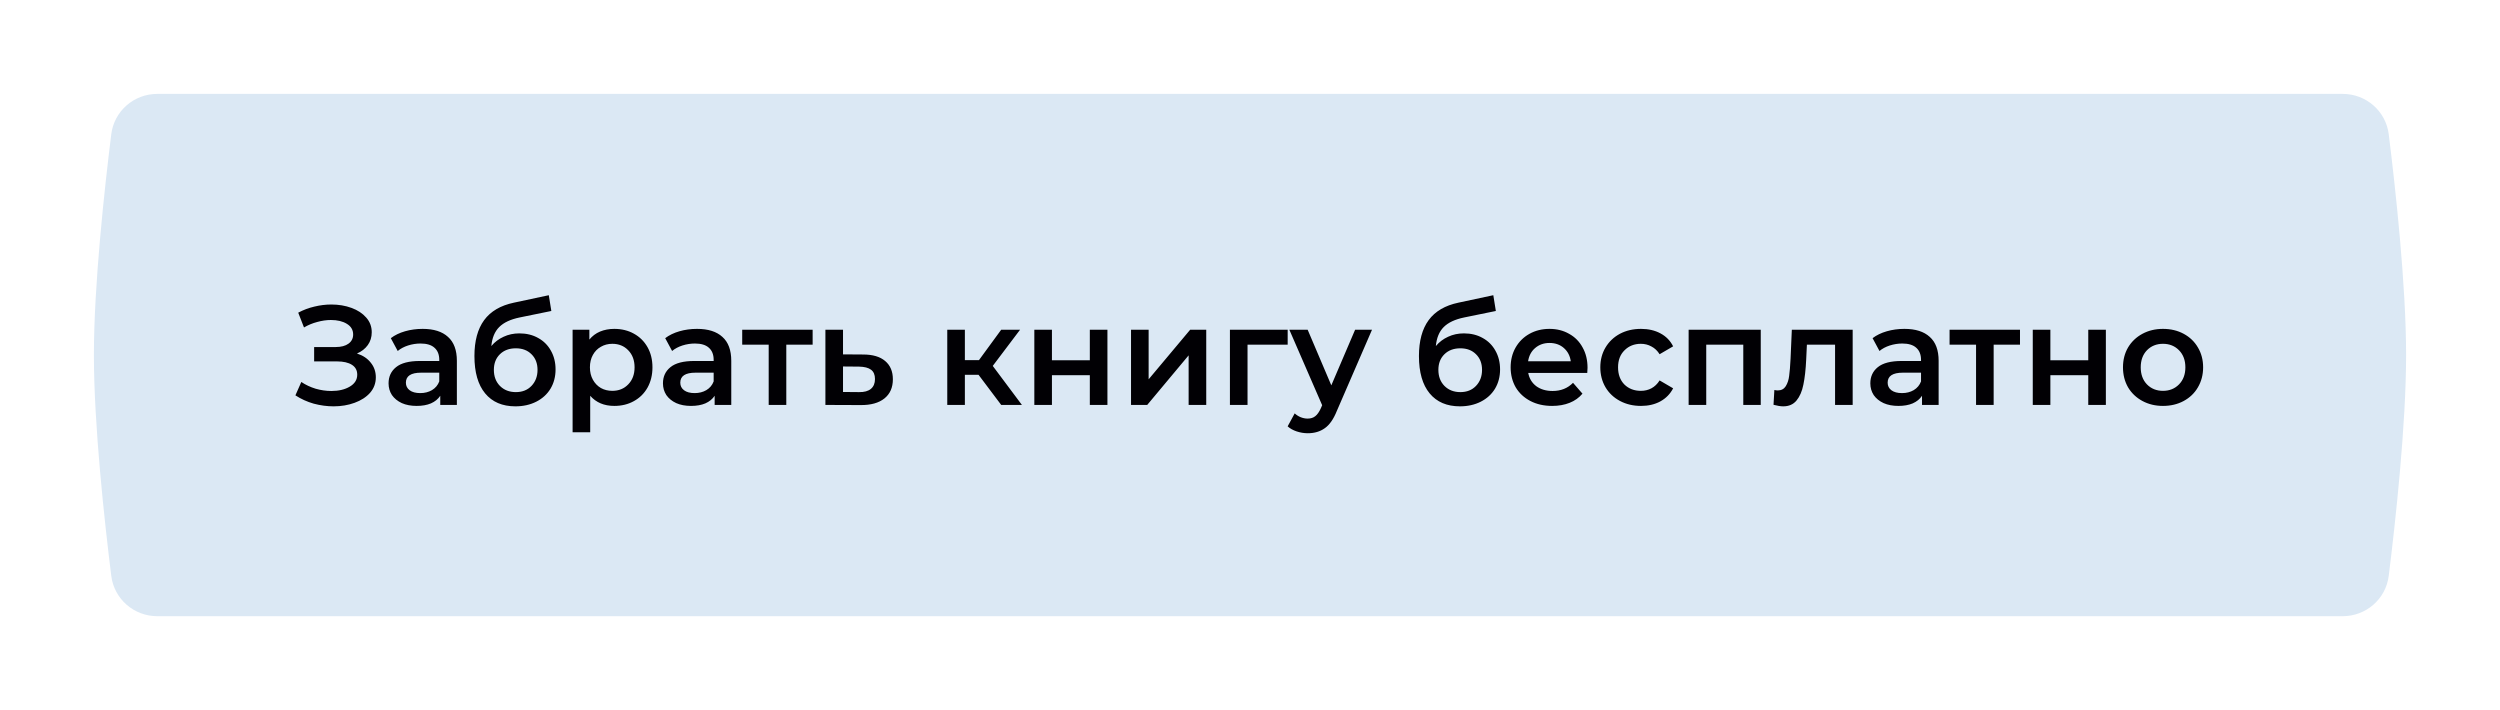 <?xml version="1.0" encoding="UTF-8"?> <svg xmlns="http://www.w3.org/2000/svg" width="426" height="121" viewBox="0 0 426 121" fill="none"> <g filter="url(#filter0_d_285_28)"> <path d="M18.959 22.879C19.45 18.927 22.821 16 26.803 16H399.197C403.179 16 406.55 18.927 407.041 22.879C408.183 32.063 410 48.557 410 60.5C410 72.443 408.183 88.937 407.041 98.121C406.55 102.073 403.179 105 399.197 105H26.803C22.821 105 19.45 102.073 18.959 98.121C17.817 88.937 16 72.443 16 60.5C16 48.557 17.817 32.063 18.959 22.879Z" fill="#DBE8F4"></path> </g> <path d="M60.825 60.24C61.833 60.56 62.617 61.08 63.177 61.8C63.753 62.504 64.041 63.336 64.041 64.296C64.041 65.304 63.713 66.184 63.057 66.936C62.401 67.672 61.521 68.24 60.417 68.64C59.329 69.04 58.137 69.24 56.841 69.24C55.721 69.24 54.593 69.088 53.457 68.784C52.337 68.464 51.297 67.992 50.337 67.368L51.345 65.088C52.081 65.584 52.897 65.968 53.793 66.24C54.689 66.496 55.577 66.624 56.457 66.624C57.721 66.624 58.769 66.376 59.601 65.88C60.449 65.384 60.873 64.704 60.873 63.84C60.873 63.104 60.569 62.544 59.961 62.16C59.353 61.776 58.513 61.584 57.441 61.584H53.529V59.136H57.201C58.129 59.136 58.857 58.944 59.385 58.56C59.913 58.176 60.177 57.656 60.177 57C60.177 56.216 59.817 55.608 59.097 55.176C58.393 54.744 57.489 54.528 56.385 54.528C55.633 54.528 54.857 54.64 54.057 54.864C53.257 55.072 52.505 55.384 51.801 55.8L50.817 53.28C51.681 52.816 52.593 52.472 53.553 52.248C54.529 52.008 55.497 51.888 56.457 51.888C57.705 51.888 58.849 52.08 59.889 52.464C60.945 52.848 61.785 53.4 62.409 54.12C63.033 54.824 63.345 55.656 63.345 56.616C63.345 57.448 63.121 58.176 62.673 58.8C62.225 59.424 61.609 59.904 60.825 60.24ZM72.019 56.04C73.907 56.04 75.347 56.496 76.339 57.408C77.347 58.304 77.851 59.664 77.851 61.488V69H75.019V67.44C74.651 68 74.123 68.432 73.435 68.736C72.763 69.024 71.947 69.168 70.987 69.168C70.027 69.168 69.187 69.008 68.467 68.688C67.747 68.352 67.187 67.896 66.787 67.32C66.403 66.728 66.211 66.064 66.211 65.328C66.211 64.176 66.635 63.256 67.483 62.568C68.347 61.864 69.699 61.512 71.539 61.512H74.851V61.32C74.851 60.424 74.579 59.736 74.035 59.256C73.507 58.776 72.715 58.536 71.659 58.536C70.939 58.536 70.227 58.648 69.523 58.872C68.835 59.096 68.251 59.408 67.771 59.808L66.595 57.624C67.267 57.112 68.075 56.72 69.019 56.448C69.963 56.176 70.963 56.04 72.019 56.04ZM71.611 66.984C72.363 66.984 73.027 66.816 73.603 66.48C74.195 66.128 74.611 65.632 74.851 64.992V63.504H71.755C70.027 63.504 69.163 64.072 69.163 65.208C69.163 65.752 69.379 66.184 69.811 66.504C70.243 66.824 70.843 66.984 71.611 66.984ZM88.499 56.808C89.715 56.808 90.787 57.072 91.715 57.6C92.643 58.112 93.363 58.832 93.875 59.76C94.403 60.688 94.667 61.752 94.667 62.952C94.667 64.184 94.379 65.28 93.803 66.24C93.227 67.184 92.419 67.92 91.379 68.448C90.339 68.976 89.155 69.24 87.827 69.24C85.603 69.24 83.883 68.504 82.667 67.032C81.451 65.56 80.843 63.44 80.843 60.672C80.843 58.096 81.395 56.056 82.499 54.552C83.603 53.048 85.291 52.056 87.563 51.576L93.515 50.304L93.947 52.992L88.547 54.096C86.995 54.416 85.835 54.96 85.067 55.728C84.299 56.496 83.851 57.576 83.723 58.968C84.299 58.28 84.995 57.752 85.811 57.384C86.627 57 87.523 56.808 88.499 56.808ZM87.899 66.816C89.003 66.816 89.891 66.464 90.563 65.76C91.251 65.04 91.595 64.128 91.595 63.024C91.595 61.92 91.251 61.032 90.563 60.36C89.891 59.688 89.003 59.352 87.899 59.352C86.779 59.352 85.875 59.688 85.187 60.36C84.499 61.032 84.155 61.92 84.155 63.024C84.155 64.144 84.499 65.056 85.187 65.76C85.891 66.464 86.795 66.816 87.899 66.816ZM104.675 56.04C105.923 56.04 107.035 56.312 108.011 56.856C109.003 57.4 109.779 58.168 110.339 59.16C110.899 60.152 111.179 61.296 111.179 62.592C111.179 63.888 110.899 65.04 110.339 66.048C109.779 67.04 109.003 67.808 108.011 68.352C107.035 68.896 105.923 69.168 104.675 69.168C102.947 69.168 101.579 68.592 100.571 67.44V73.656H97.571V56.184H100.427V57.864C100.923 57.256 101.531 56.8 102.251 56.496C102.987 56.192 103.795 56.04 104.675 56.04ZM104.339 66.6C105.443 66.6 106.347 66.232 107.051 65.496C107.771 64.76 108.131 63.792 108.131 62.592C108.131 61.392 107.771 60.424 107.051 59.688C106.347 58.952 105.443 58.584 104.339 58.584C103.619 58.584 102.971 58.752 102.395 59.088C101.819 59.408 101.363 59.872 101.027 60.48C100.691 61.088 100.523 61.792 100.523 62.592C100.523 63.392 100.691 64.096 101.027 64.704C101.363 65.312 101.819 65.784 102.395 66.12C102.971 66.44 103.619 66.6 104.339 66.6ZM118.776 56.04C120.664 56.04 122.104 56.496 123.096 57.408C124.104 58.304 124.608 59.664 124.608 61.488V69H121.776V67.44C121.408 68 120.88 68.432 120.192 68.736C119.52 69.024 118.704 69.168 117.744 69.168C116.784 69.168 115.944 69.008 115.224 68.688C114.504 68.352 113.944 67.896 113.544 67.32C113.16 66.728 112.968 66.064 112.968 65.328C112.968 64.176 113.392 63.256 114.24 62.568C115.104 61.864 116.456 61.512 118.296 61.512H121.608V61.32C121.608 60.424 121.336 59.736 120.792 59.256C120.264 58.776 119.472 58.536 118.416 58.536C117.696 58.536 116.984 58.648 116.28 58.872C115.592 59.096 115.008 59.408 114.528 59.808L113.352 57.624C114.024 57.112 114.832 56.72 115.776 56.448C116.72 56.176 117.72 56.04 118.776 56.04ZM118.368 66.984C119.12 66.984 119.784 66.816 120.36 66.48C120.952 66.128 121.368 65.632 121.608 64.992V63.504H118.512C116.784 63.504 115.92 64.072 115.92 65.208C115.92 65.752 116.136 66.184 116.568 66.504C117 66.824 117.6 66.984 118.368 66.984ZM138.473 58.728H133.985V69H130.985V58.728H126.473V56.184H138.473V58.728ZM147.081 60.408C148.713 60.408 149.961 60.776 150.825 61.512C151.705 62.248 152.145 63.288 152.145 64.632C152.145 66.04 151.665 67.128 150.705 67.896C149.745 68.664 148.393 69.04 146.649 69.024L140.649 69V56.184H143.649V60.384L147.081 60.408ZM146.385 66.816C147.265 66.832 147.937 66.648 148.401 66.264C148.865 65.88 149.097 65.32 149.097 64.584C149.097 63.864 148.873 63.336 148.425 63C147.977 62.664 147.297 62.488 146.385 62.472L143.649 62.448V66.792L146.385 66.816ZM166.742 63.864H164.414V69H161.414V56.184H164.414V61.368H166.814L170.606 56.184H173.822L169.166 62.352L174.134 69H170.606L166.742 63.864ZM176.25 56.184H179.25V61.392H185.706V56.184H188.706V69H185.706V63.936H179.25V69H176.25V56.184ZM192.727 56.184H195.727V64.632L202.807 56.184H205.543V69H202.543V60.552L195.487 69H192.727V56.184ZM219.419 58.728H212.579V69H209.579V56.184H219.419V58.728ZM233.792 56.184L227.792 70.032C227.232 71.424 226.552 72.4 225.752 72.96C224.952 73.536 223.984 73.824 222.848 73.824C222.208 73.824 221.576 73.72 220.952 73.512C220.328 73.304 219.816 73.016 219.416 72.648L220.616 70.44C220.904 70.712 221.24 70.928 221.624 71.088C222.024 71.248 222.424 71.328 222.824 71.328C223.352 71.328 223.784 71.192 224.12 70.92C224.472 70.648 224.792 70.192 225.08 69.552L225.296 69.048L219.704 56.184H222.824L226.856 65.664L230.912 56.184H233.792ZM249.444 56.808C250.66 56.808 251.732 57.072 252.66 57.6C253.588 58.112 254.308 58.832 254.82 59.76C255.348 60.688 255.612 61.752 255.612 62.952C255.612 64.184 255.324 65.28 254.748 66.24C254.172 67.184 253.364 67.92 252.324 68.448C251.284 68.976 250.1 69.24 248.772 69.24C246.548 69.24 244.828 68.504 243.612 67.032C242.396 65.56 241.788 63.44 241.788 60.672C241.788 58.096 242.34 56.056 243.444 54.552C244.548 53.048 246.236 52.056 248.508 51.576L254.46 50.304L254.892 52.992L249.492 54.096C247.94 54.416 246.78 54.96 246.012 55.728C245.244 56.496 244.796 57.576 244.668 58.968C245.244 58.28 245.94 57.752 246.756 57.384C247.572 57 248.468 56.808 249.444 56.808ZM248.844 66.816C249.948 66.816 250.836 66.464 251.508 65.76C252.196 65.04 252.54 64.128 252.54 63.024C252.54 61.92 252.196 61.032 251.508 60.36C250.836 59.688 249.948 59.352 248.844 59.352C247.724 59.352 246.82 59.688 246.132 60.36C245.444 61.032 245.1 61.92 245.1 63.024C245.1 64.144 245.444 65.056 246.132 65.76C246.836 66.464 247.74 66.816 248.844 66.816ZM270.516 62.664C270.516 62.872 270.5 63.168 270.468 63.552H260.412C260.588 64.496 261.044 65.248 261.78 65.808C262.532 66.352 263.46 66.624 264.564 66.624C265.972 66.624 267.132 66.16 268.044 65.232L269.652 67.08C269.076 67.768 268.348 68.288 267.468 68.64C266.588 68.992 265.596 69.168 264.492 69.168C263.084 69.168 261.844 68.888 260.772 68.328C259.7 67.768 258.868 66.992 258.276 66C257.7 64.992 257.412 63.856 257.412 62.592C257.412 61.344 257.692 60.224 258.252 59.232C258.828 58.224 259.62 57.44 260.628 56.88C261.636 56.32 262.772 56.04 264.036 56.04C265.284 56.04 266.396 56.32 267.372 56.88C268.364 57.424 269.132 58.2 269.676 59.208C270.236 60.2 270.516 61.352 270.516 62.664ZM264.036 58.44C263.076 58.44 262.26 58.728 261.588 59.304C260.932 59.864 260.532 60.616 260.388 61.56H267.66C267.532 60.632 267.14 59.88 266.484 59.304C265.828 58.728 265.012 58.44 264.036 58.44ZM279.629 69.168C278.301 69.168 277.109 68.888 276.053 68.328C274.997 67.768 274.173 66.992 273.581 66C272.989 64.992 272.693 63.856 272.693 62.592C272.693 61.328 272.989 60.2 273.581 59.208C274.173 58.216 274.989 57.44 276.029 56.88C277.085 56.32 278.285 56.04 279.629 56.04C280.893 56.04 281.997 56.296 282.941 56.808C283.901 57.32 284.621 58.056 285.101 59.016L282.797 60.36C282.429 59.768 281.965 59.328 281.405 59.04C280.861 58.736 280.261 58.584 279.605 58.584C278.485 58.584 277.557 58.952 276.821 59.688C276.085 60.408 275.717 61.376 275.717 62.592C275.717 63.808 276.077 64.784 276.797 65.52C277.533 66.24 278.469 66.6 279.605 66.6C280.261 66.6 280.861 66.456 281.405 66.168C281.965 65.864 282.429 65.416 282.797 64.824L285.101 66.168C284.605 67.128 283.877 67.872 282.917 68.4C281.973 68.912 280.877 69.168 279.629 69.168ZM300.031 56.184V69H297.055V58.728H290.743V69H287.743V56.184H300.031ZM315.695 56.184V69H312.695V58.728H307.895L307.775 61.272C307.695 62.968 307.535 64.392 307.295 65.544C307.071 66.68 306.679 67.584 306.119 68.256C305.575 68.912 304.823 69.24 303.863 69.24C303.415 69.24 302.863 69.152 302.207 68.976L302.351 66.456C302.575 66.504 302.767 66.528 302.927 66.528C303.535 66.528 303.991 66.288 304.295 65.808C304.599 65.312 304.791 64.728 304.871 64.056C304.967 63.368 305.047 62.392 305.111 61.128L305.327 56.184H315.695ZM324.511 56.04C326.399 56.04 327.839 56.496 328.831 57.408C329.839 58.304 330.343 59.664 330.343 61.488V69H327.511V67.44C327.143 68 326.615 68.432 325.927 68.736C325.255 69.024 324.439 69.168 323.479 69.168C322.519 69.168 321.679 69.008 320.959 68.688C320.239 68.352 319.679 67.896 319.279 67.32C318.895 66.728 318.703 66.064 318.703 65.328C318.703 64.176 319.127 63.256 319.975 62.568C320.839 61.864 322.191 61.512 324.031 61.512H327.343V61.32C327.343 60.424 327.071 59.736 326.527 59.256C325.999 58.776 325.207 58.536 324.151 58.536C323.431 58.536 322.719 58.648 322.015 58.872C321.327 59.096 320.743 59.408 320.263 59.808L319.087 57.624C319.759 57.112 320.567 56.72 321.511 56.448C322.455 56.176 323.455 56.04 324.511 56.04ZM324.103 66.984C324.855 66.984 325.519 66.816 326.095 66.48C326.687 66.128 327.103 65.632 327.343 64.992V63.504H324.247C322.519 63.504 321.655 64.072 321.655 65.208C321.655 65.752 321.871 66.184 322.303 66.504C322.735 66.824 323.335 66.984 324.103 66.984ZM344.207 58.728H339.719V69H336.719V58.728H332.207V56.184H344.207V58.728ZM346.383 56.184H349.383V61.392H355.839V56.184H358.839V69H355.839V63.936H349.383V69H346.383V56.184ZM368.572 69.168C367.276 69.168 366.108 68.888 365.068 68.328C364.028 67.768 363.212 66.992 362.62 66C362.044 64.992 361.756 63.856 361.756 62.592C361.756 61.328 362.044 60.2 362.62 59.208C363.212 58.216 364.028 57.44 365.068 56.88C366.108 56.32 367.276 56.04 368.572 56.04C369.884 56.04 371.06 56.32 372.1 56.88C373.14 57.44 373.948 58.216 374.524 59.208C375.116 60.2 375.412 61.328 375.412 62.592C375.412 63.856 375.116 64.992 374.524 66C373.948 66.992 373.14 67.768 372.1 68.328C371.06 68.888 369.884 69.168 368.572 69.168ZM368.572 66.6C369.676 66.6 370.588 66.232 371.308 65.496C372.028 64.76 372.388 63.792 372.388 62.592C372.388 61.392 372.028 60.424 371.308 59.688C370.588 58.952 369.676 58.584 368.572 58.584C367.468 58.584 366.556 58.952 365.836 59.688C365.132 60.424 364.78 61.392 364.78 62.592C364.78 63.792 365.132 64.76 365.836 65.496C366.556 66.232 367.468 66.6 368.572 66.6Z" fill="#010004"></path> <defs> <filter id="filter0_d_285_28" x="0" y="0" width="426" height="121" filterUnits="userSpaceOnUse" color-interpolation-filters="sRGB"> <feFlood flood-opacity="0" result="BackgroundImageFix"></feFlood> <feColorMatrix in="SourceAlpha" type="matrix" values="0 0 0 0 0 0 0 0 0 0 0 0 0 0 0 0 0 0 127 0" result="hardAlpha"></feColorMatrix> <feOffset></feOffset> <feGaussianBlur stdDeviation="8"></feGaussianBlur> <feComposite in2="hardAlpha" operator="out"></feComposite> <feColorMatrix type="matrix" values="0 0 0 0 1 0 0 0 0 1 0 0 0 0 1 0 0 0 0.52 0"></feColorMatrix> <feBlend mode="normal" in2="BackgroundImageFix" result="effect1_dropShadow_285_28"></feBlend> <feBlend mode="normal" in="SourceGraphic" in2="effect1_dropShadow_285_28" result="shape"></feBlend> </filter> </defs> </svg> 